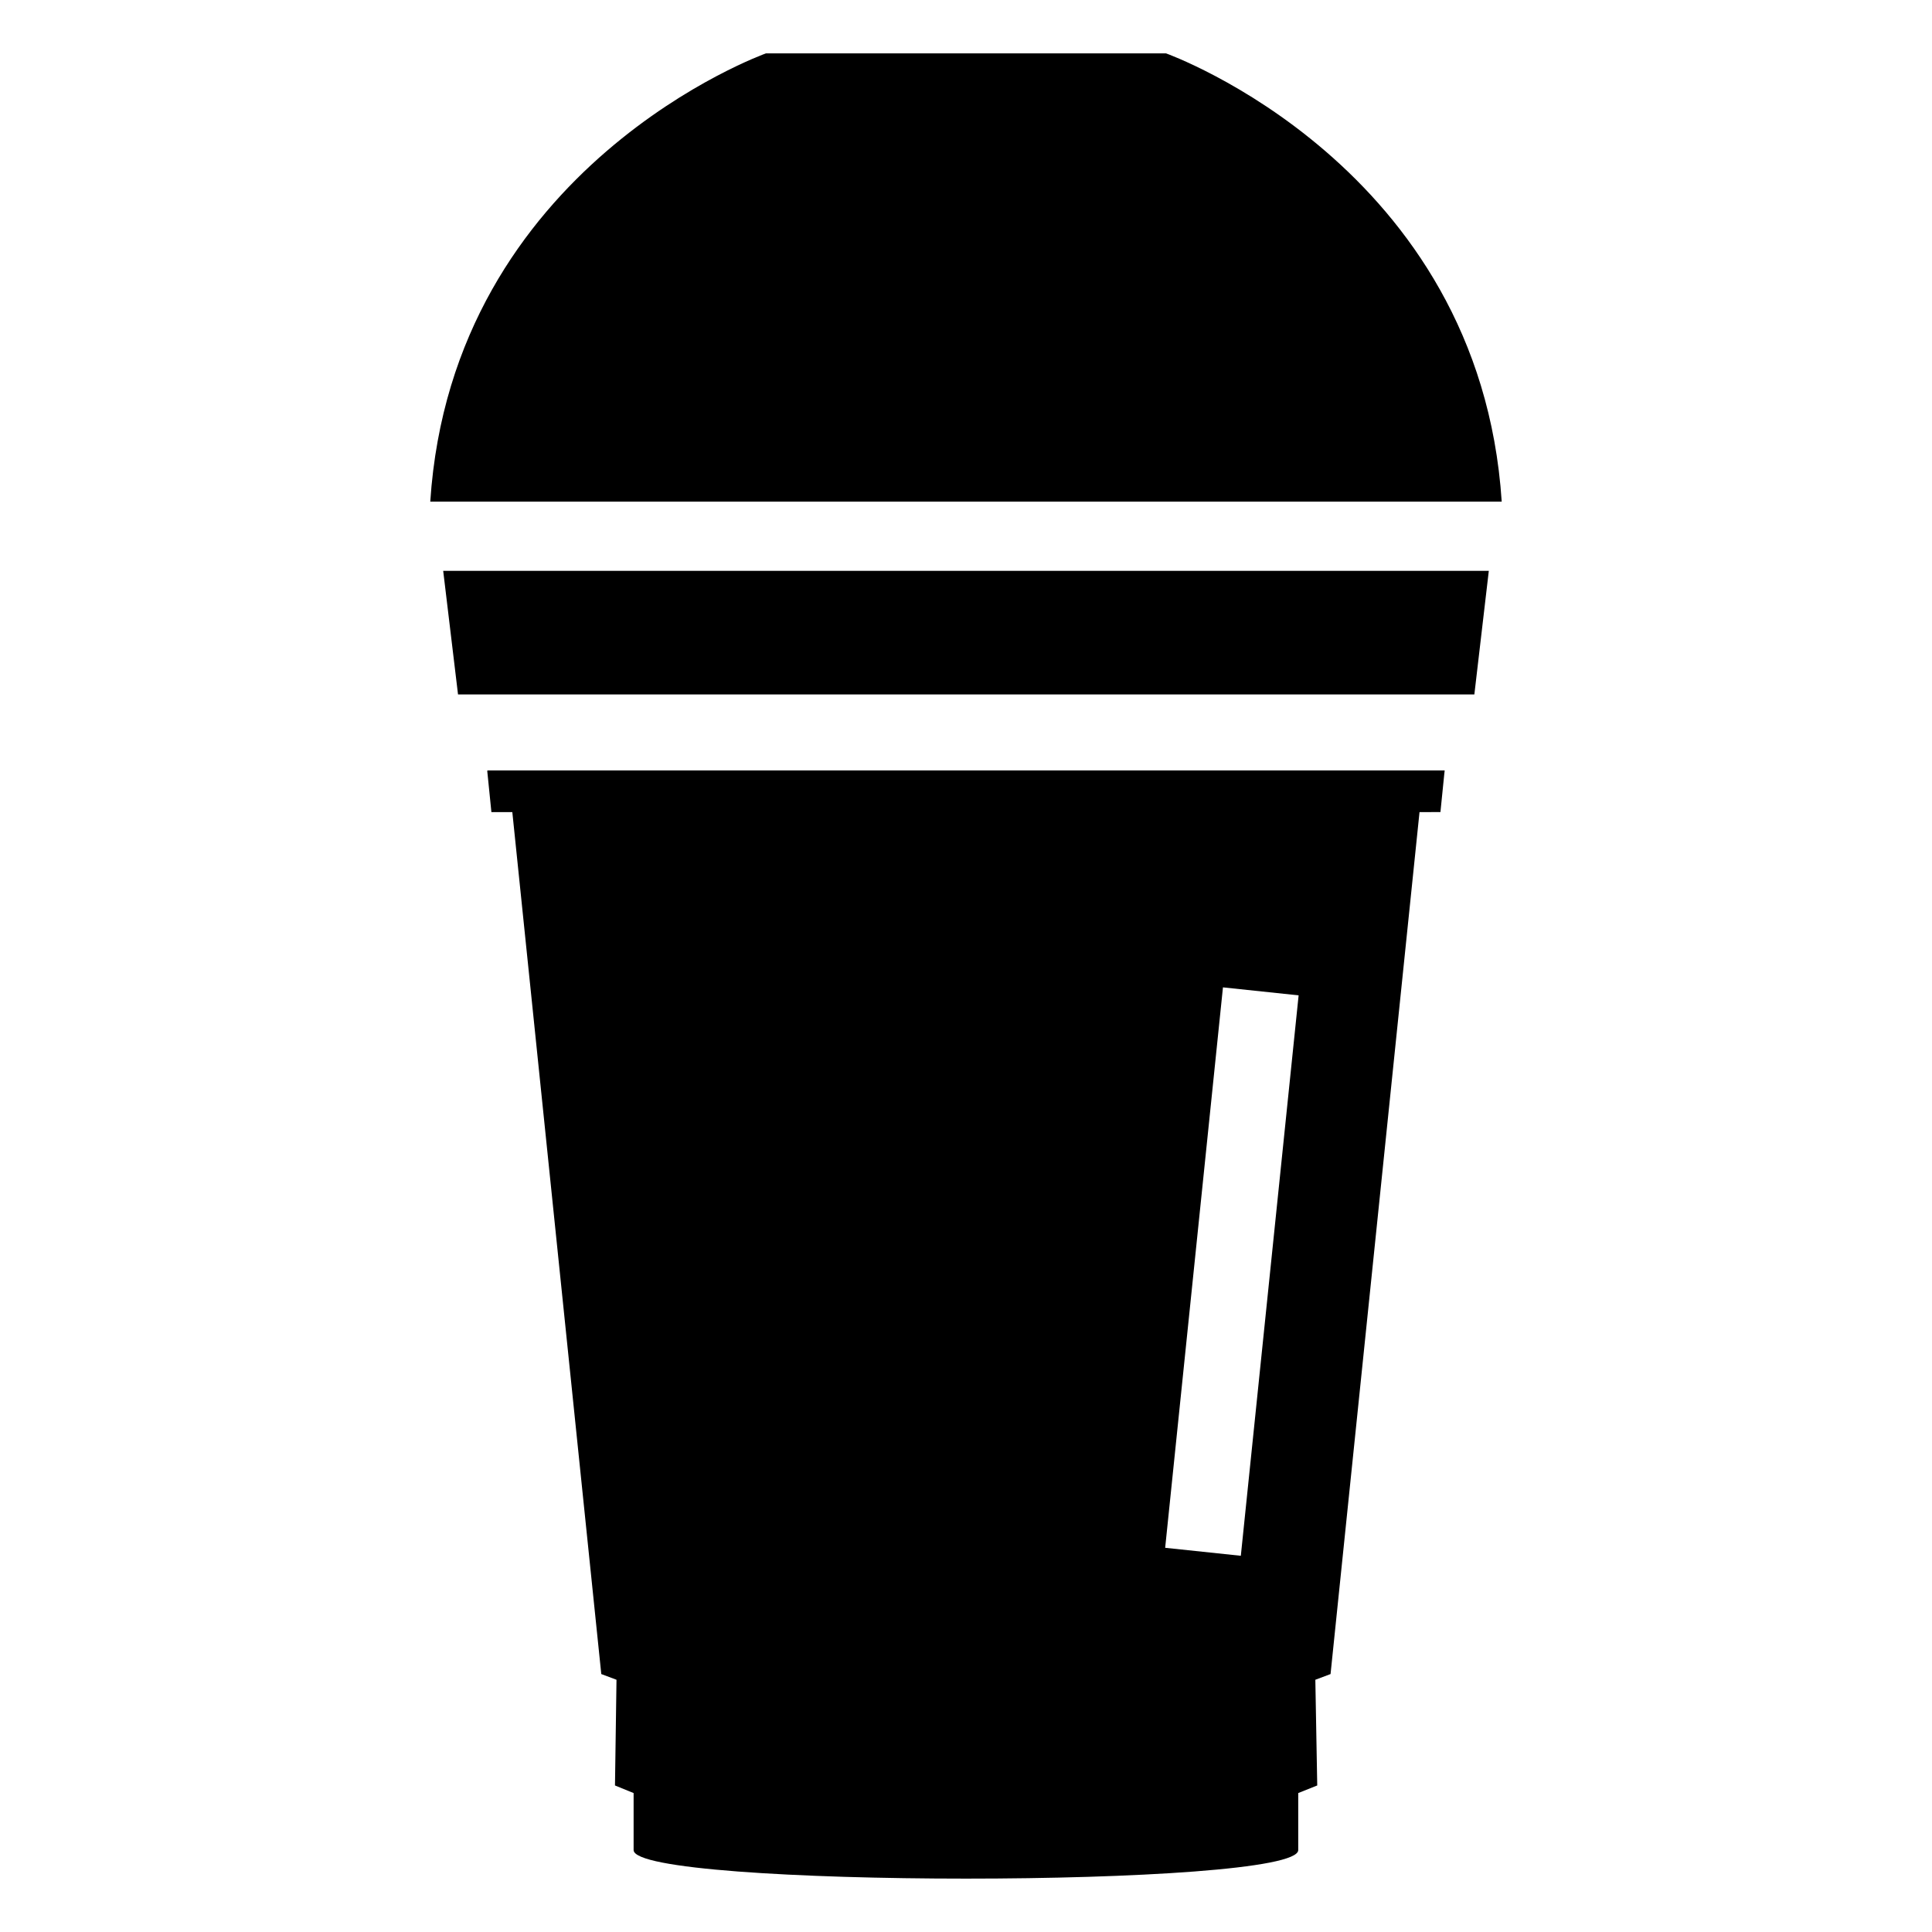 <?xml version="1.0" encoding="UTF-8"?>
<!-- Uploaded to: ICON Repo, www.svgrepo.com, Generator: ICON Repo Mixer Tools -->
<svg fill="#000000" width="800px" height="800px" version="1.1" viewBox="144 144 512 512" xmlns="http://www.w3.org/2000/svg">
 <g>
  <path d="m525.73 359.21 1.02-10.102 0.109-0.934-253.62 0.004 0.008 0.051h-0.129l1.109 10.984h5.543l23.578 228.43 4.031 1.512-0.402 28.012 4.938 2.016v15.113c0.102 10.078 176.13 10.078 176.13 0v-15.113l5.039-2.016-0.504-28.012 4.031-1.512 23.578-228.43zm-52.898 197.09-20.051-2.117 15.316-148.52 20.051 2.117z"/>
  <path d="m538.55 295.28h-277.1l3.93 32.75h269.34z"/>
  <path d="m541.97 276.94c-5.844-89.176-88.973-118.8-88.973-118.8h-106s-83.129 29.621-88.973 118.8z"/>
 </g>
</svg>